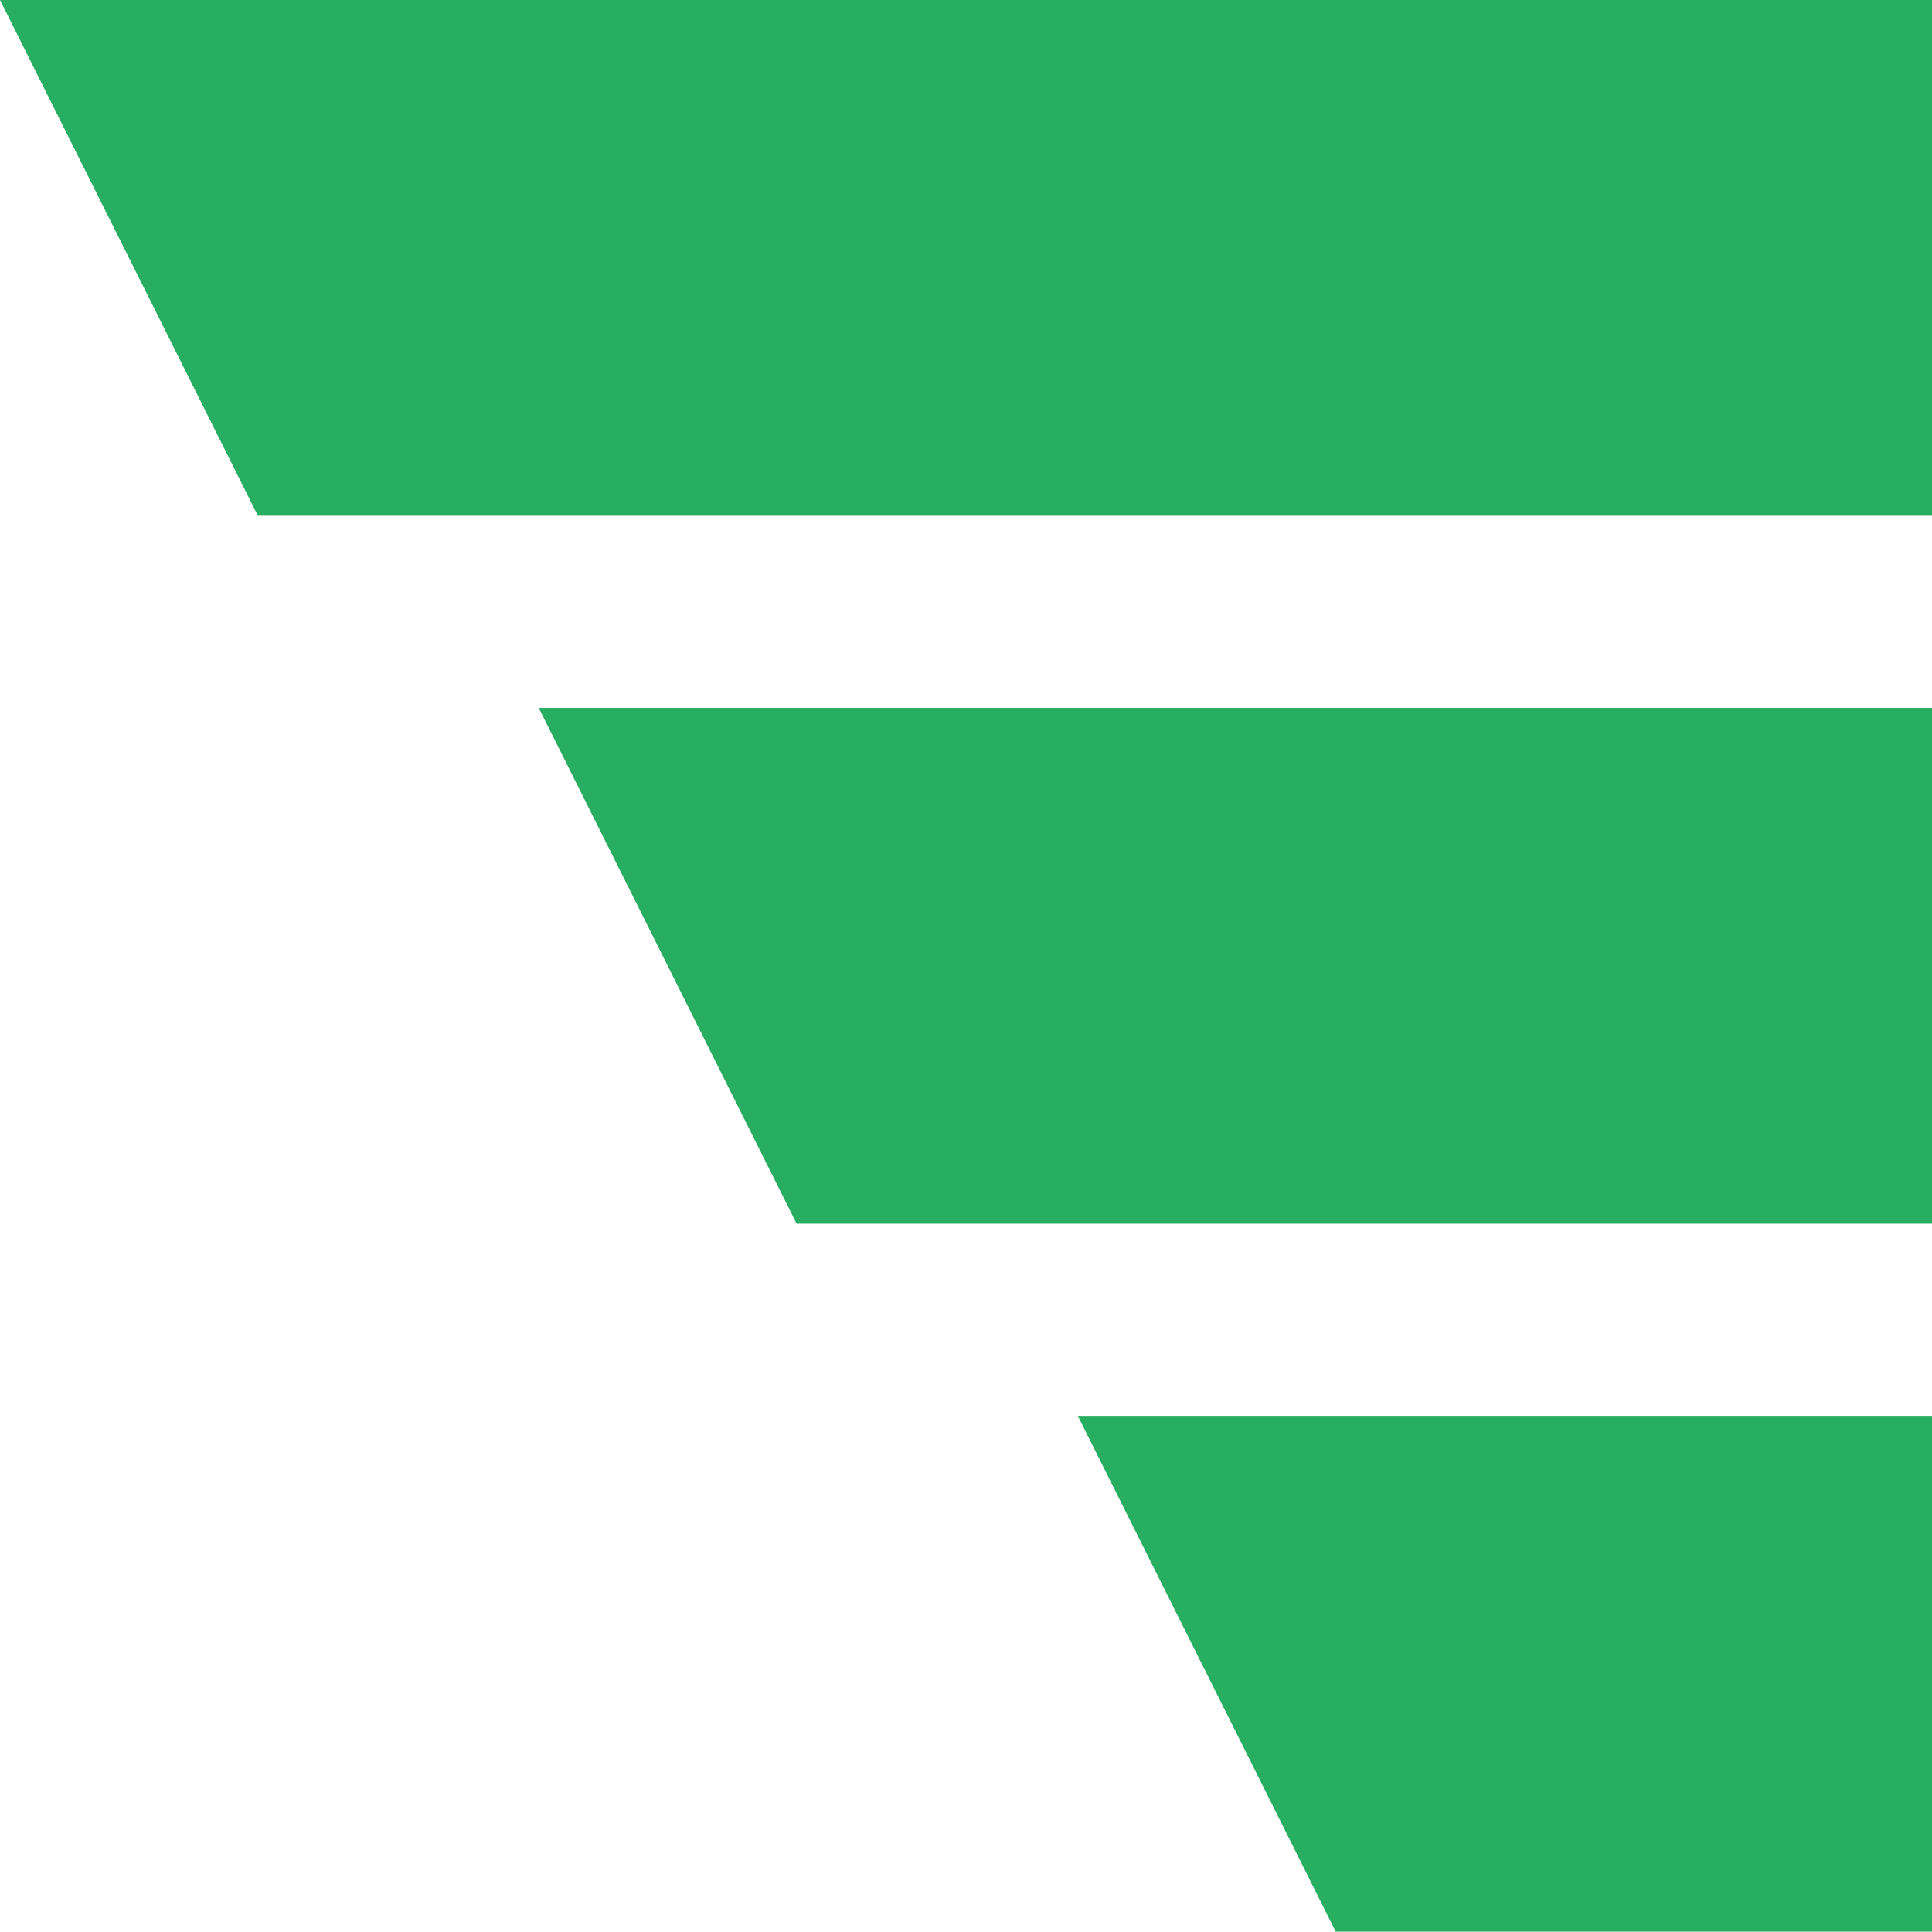 <svg xmlns="http://www.w3.org/2000/svg" id="Layer_1" data-name="Layer 1" viewBox="0 0 54.69 54.68"><defs><style>      .cls-1 {        fill: #27ae60;      }    </style></defs><polygon class="cls-1" points="54.69 0 54.69 14.6 7.3 14.6 0 0 54.69 0"></polygon><polygon class="cls-1" points="54.69 40.08 54.69 54.68 37.81 54.68 30.51 40.08 54.69 40.08"></polygon><polygon class="cls-1" points="54.69 20.04 54.69 34.64 22.55 34.64 15.25 20.04 54.69 20.04"></polygon></svg>